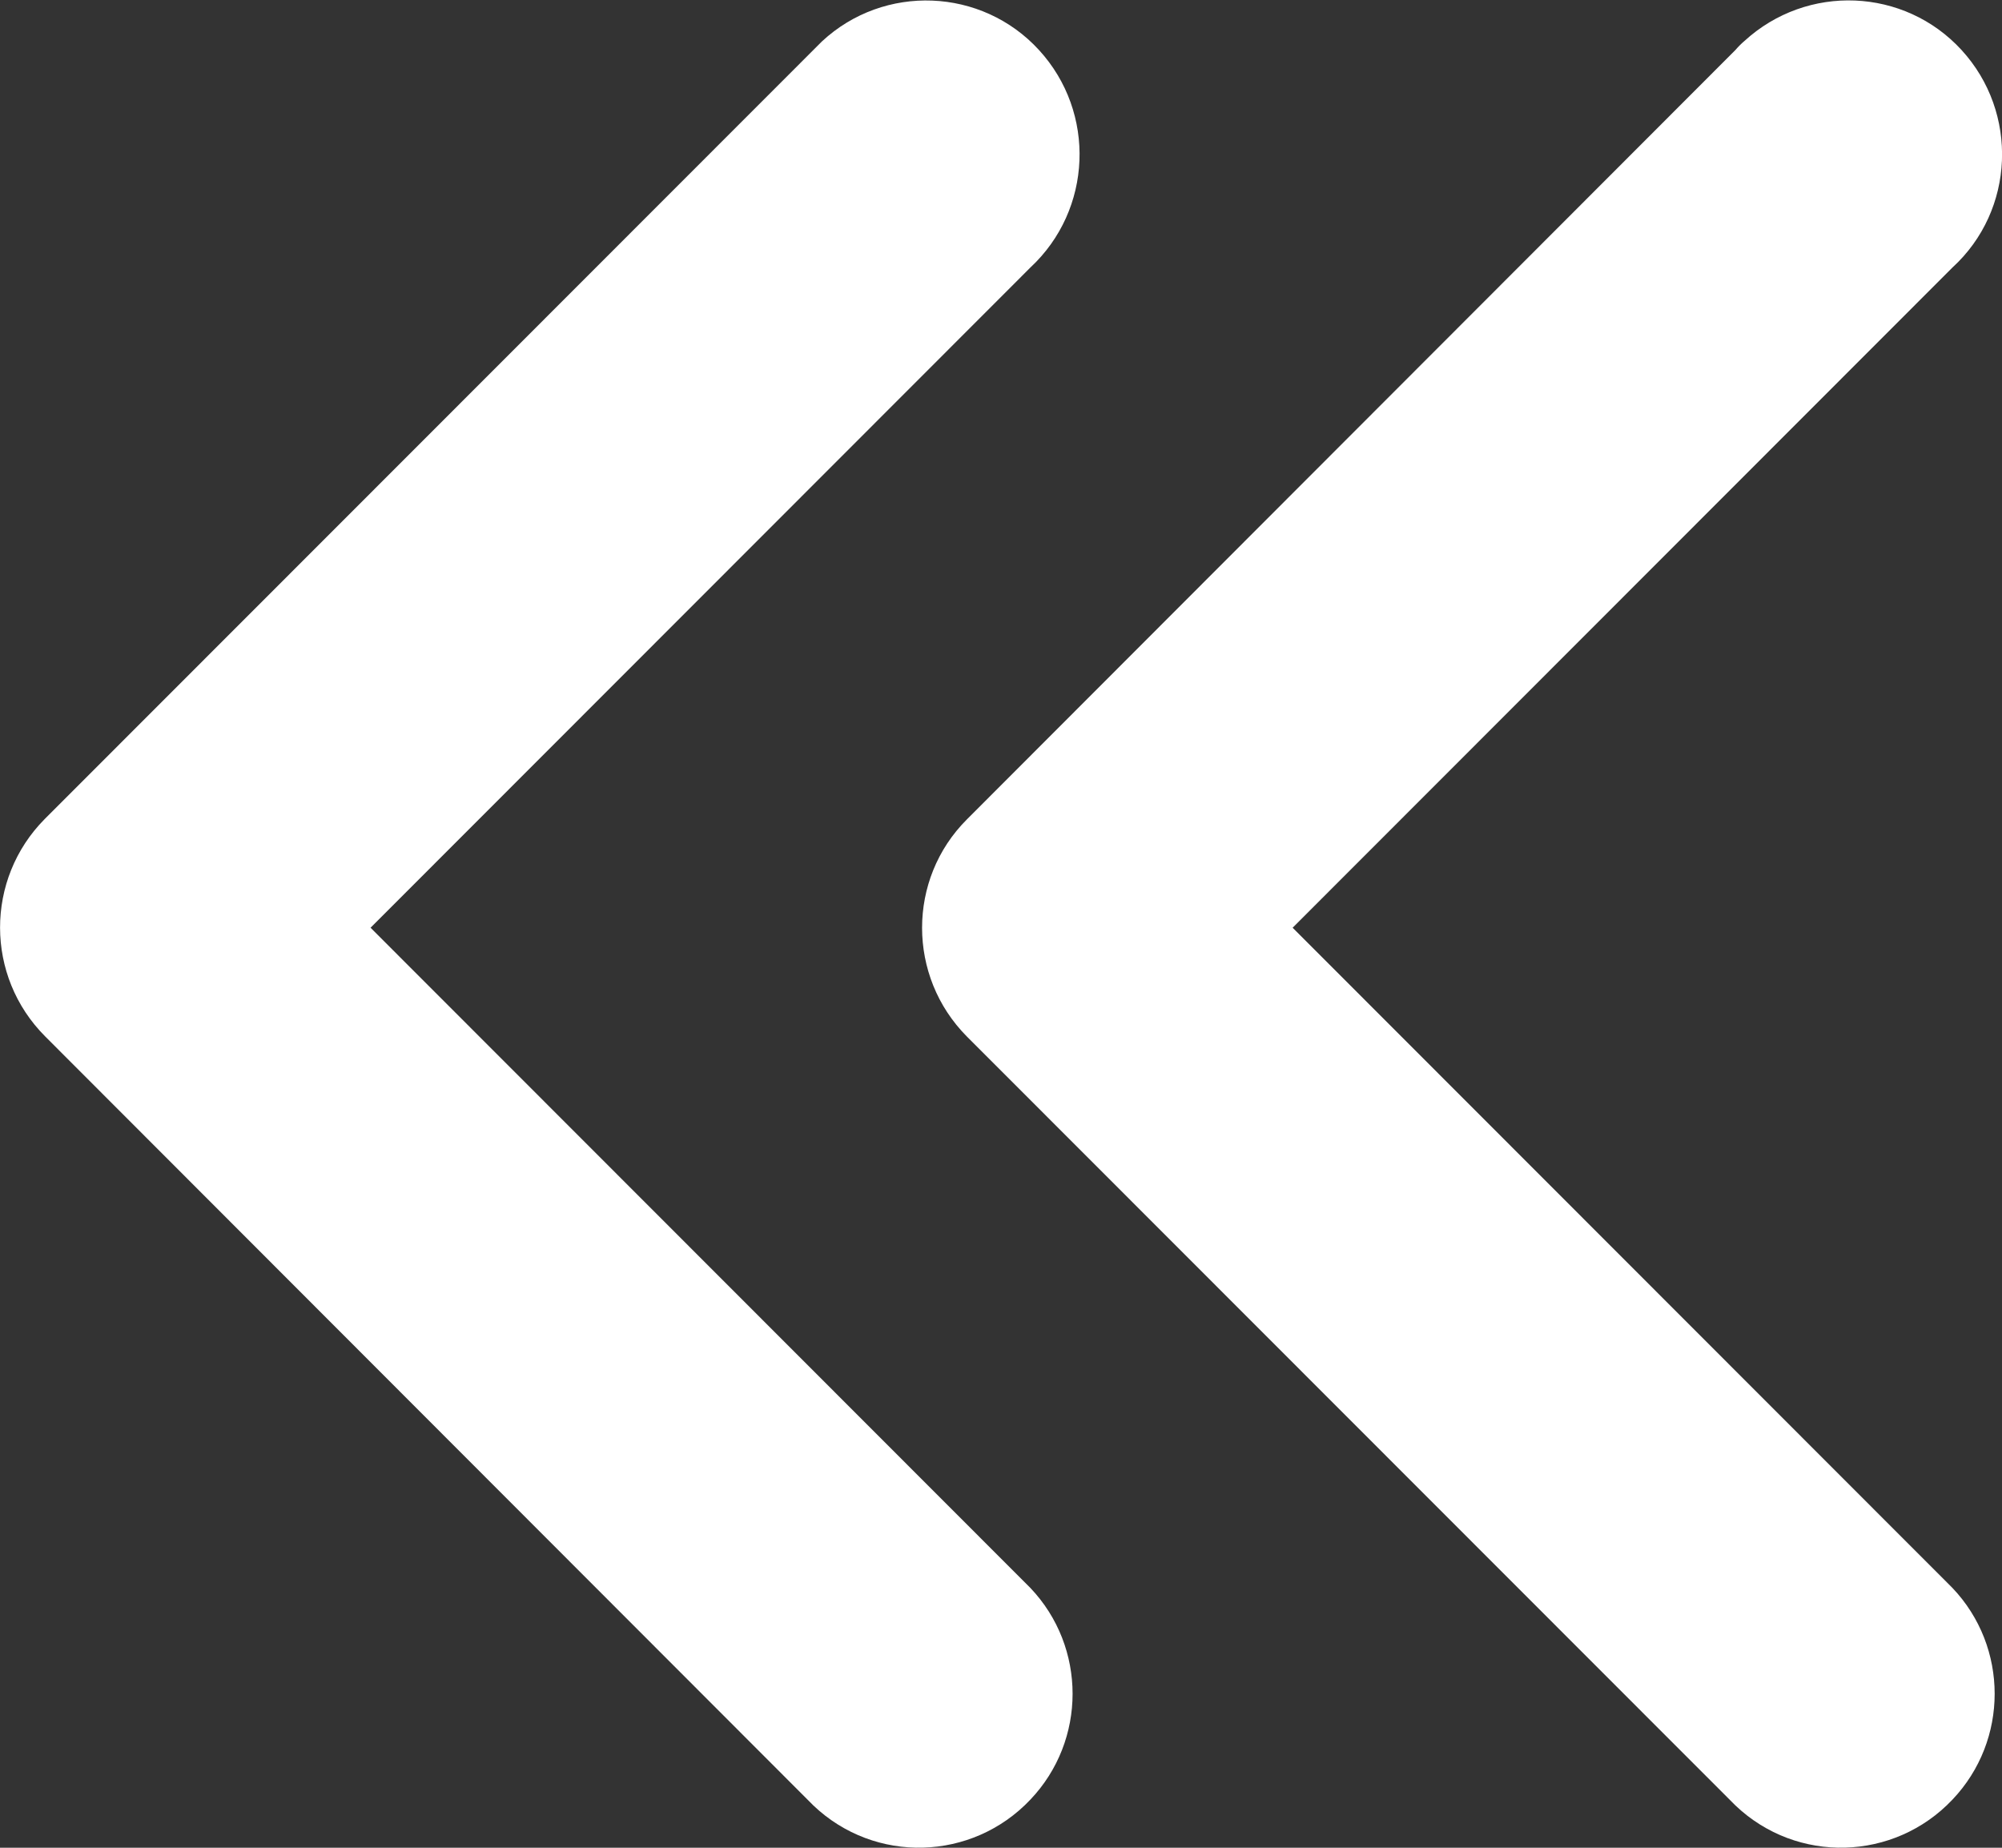 <?xml version="1.0" encoding="utf-8"?>
<!-- Generator: Adobe Illustrator 26.0.3, SVG Export Plug-In . SVG Version: 6.00 Build 0)  -->
<svg version="1.1" id="レイヤー_1" xmlns="http://www.w3.org/2000/svg" xmlns:xlink="http://www.w3.org/1999/xlink" x="0px"
	 y="0px" viewBox="0 0 416 384" style="enable-background:new 0 0 416 384;" xml:space="preserve">
<rect x="0" y="0" width="416" height="384" fill="#333333" stroke="none"/>
<style type="text/css">
	.st0{fill:#FFFFFF;}
</style>
<g id="レイヤー_2_00000006673802047290232100000008336623020849180326_">
	<g id="レイヤー_1-2">
		<path class="st0" d="M200.9,215.4l159.7,159.8c12.8,12.2,33,11.6,45.1-1.2c11.7-12.3,11.7-31.7,0-44L268.6,192.8L405.7,55.6
			c13-11.9,13.8-32.2,1.9-45.2c-11.9-13-32.1-13.8-45.1-1.9c-0.7,0.6-1.3,1.2-1.9,1.9L200.9,170.3
			C188.5,182.7,188.5,202.9,200.9,215.4z M9.4,215.4L169,375.2c12.8,12.2,33,11.6,45.1-1.2c11.7-12.3,11.7-31.7,0-44L77,192.8
			L214.1,55.6c12.9-12,13.7-32.2,1.8-45.2s-32.2-13.8-45.1-1.8c-0.6,0.6-1.2,1.2-1.8,1.8L9.3,170.2C-3.1,182.7-3.1,202.9,9.4,215.4z
			"/>
	</g>
</g>
</svg>
